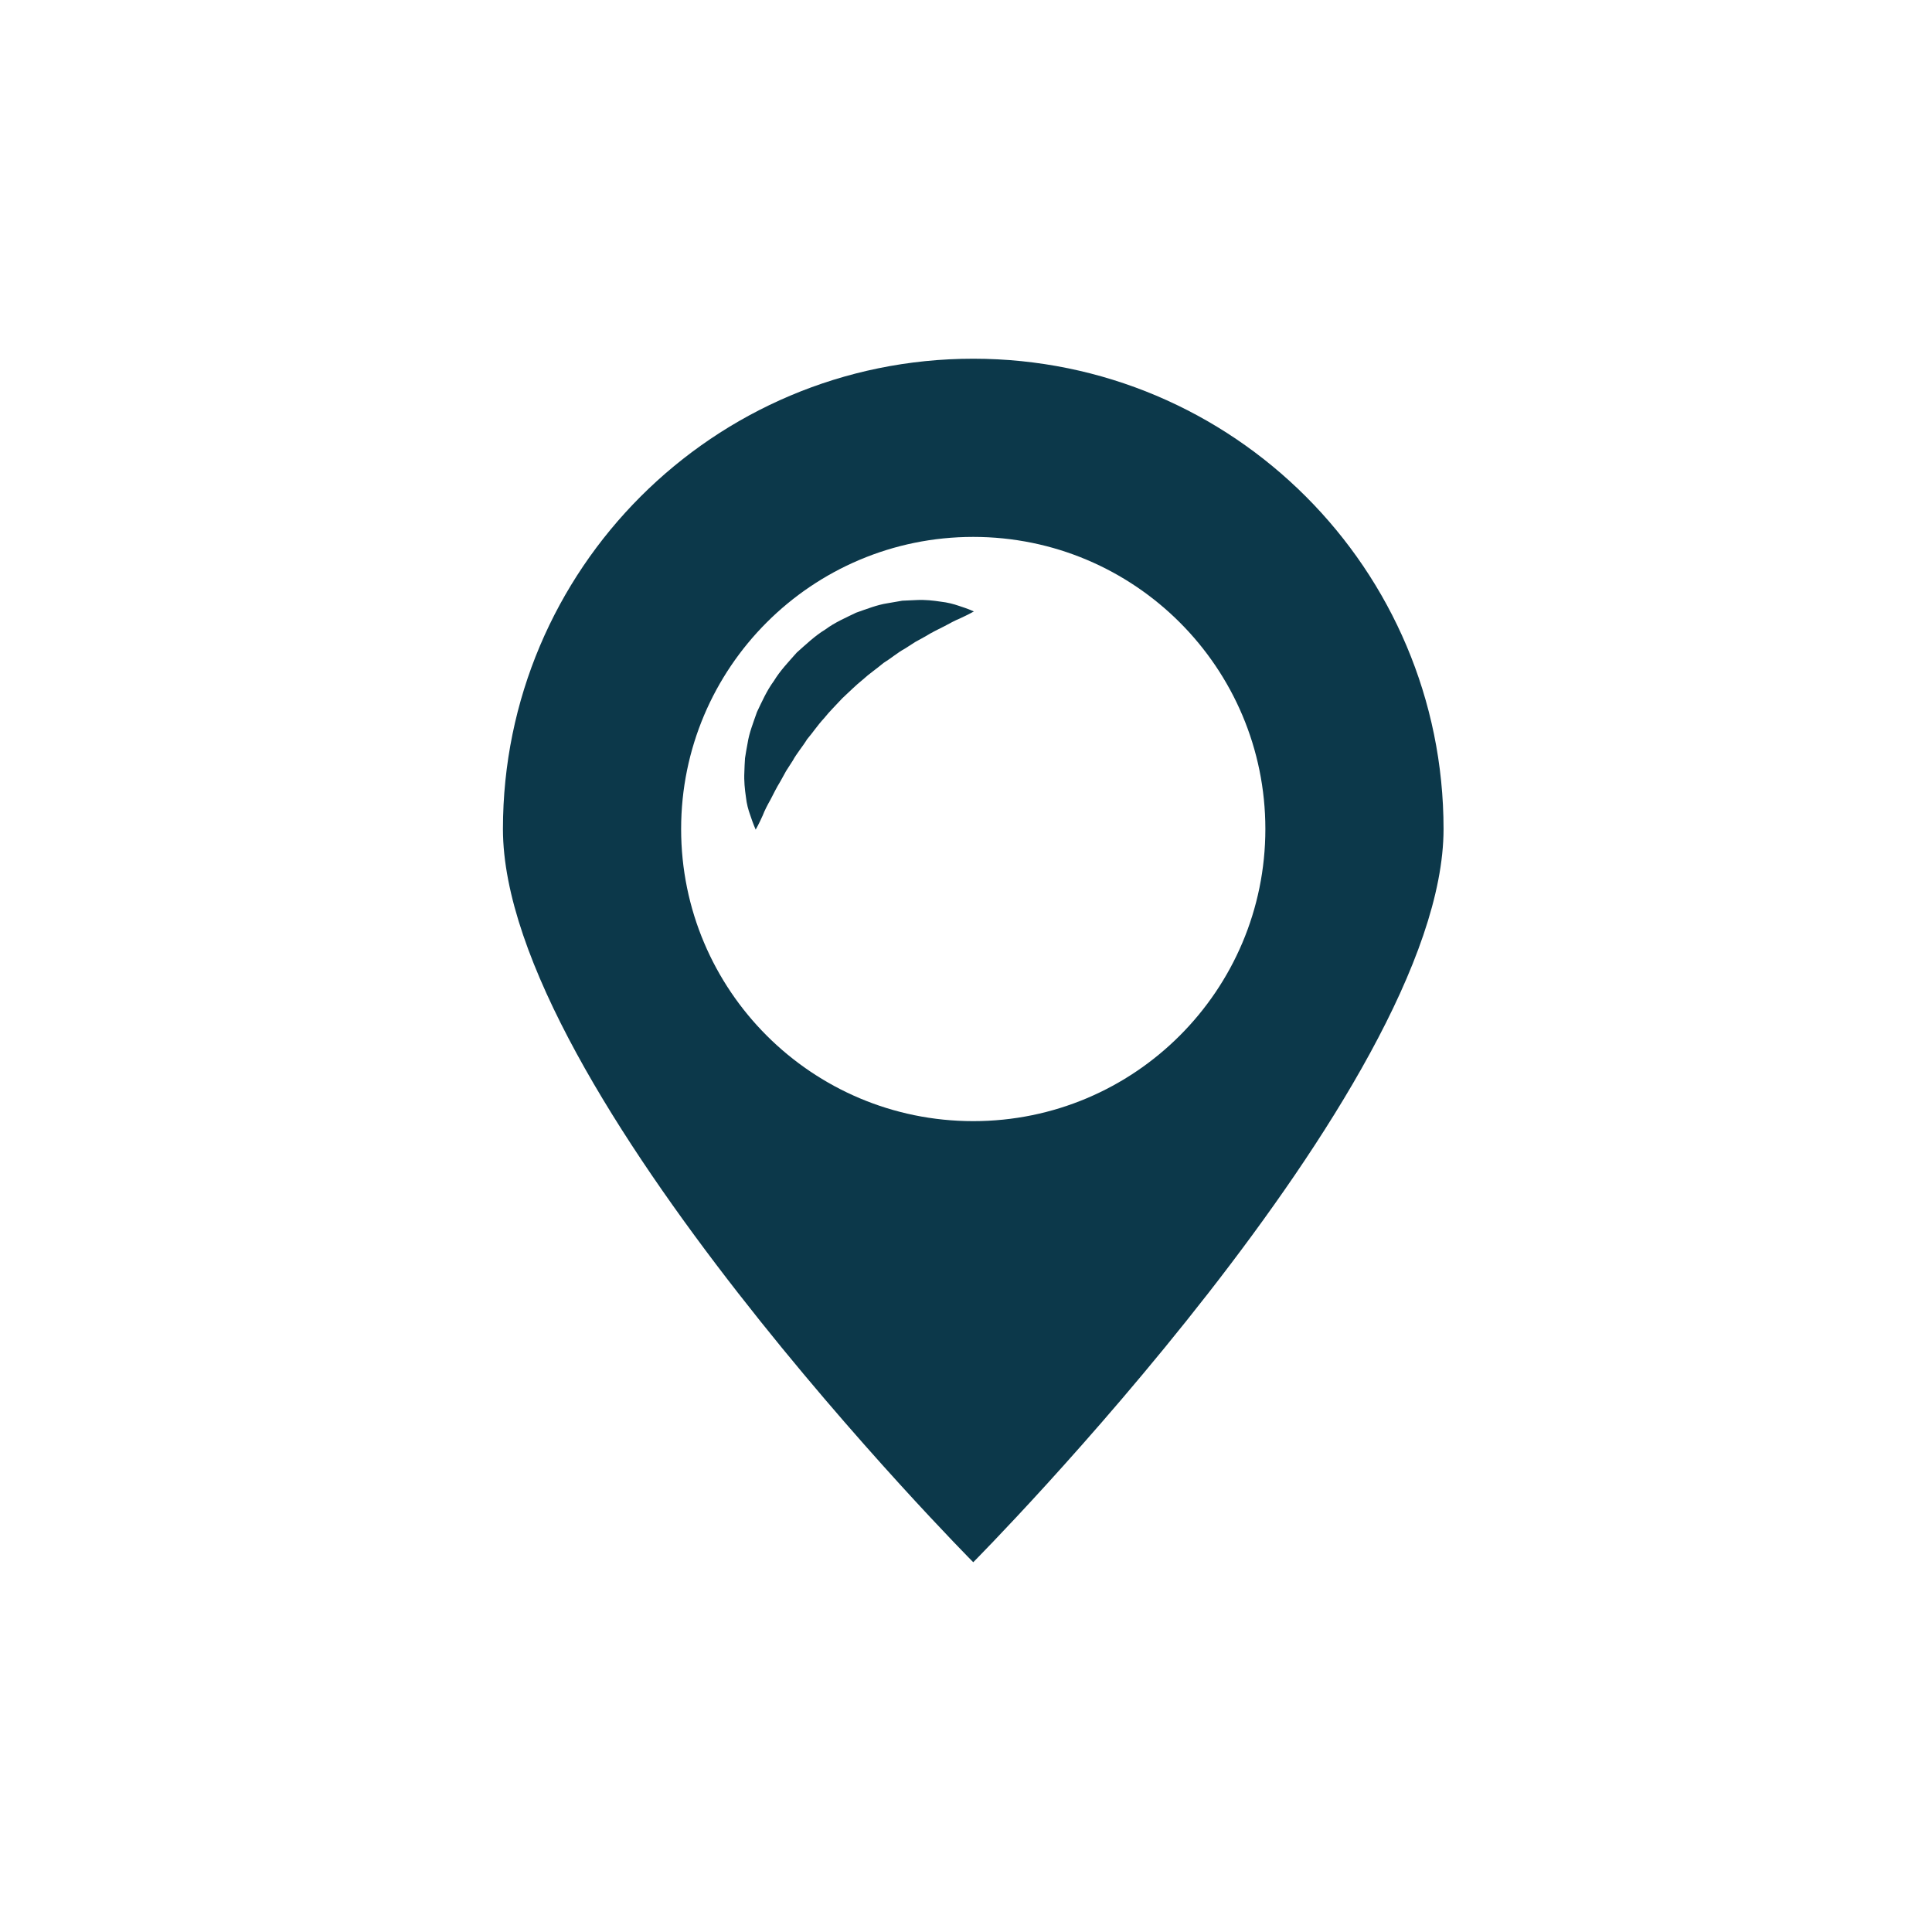 <?xml version="1.0" encoding="UTF-8"?>
<svg xmlns="http://www.w3.org/2000/svg" id="targeting" viewBox="0 0 1000 1000">
  <defs>
    <style>.cls-1{fill:#0c384a;stroke-width:0px;}</style>
  </defs>
  <g id="Map_pin_pointer">
    <path class="cls-1" d="m503.75,185.67c-134.44,0-243.43,108.99-243.43,243.43s243.43,379.51,243.43,379.51c0,0,243.43-245.07,243.43-379.51s-108.99-243.43-243.43-243.43Zm0,394.63c-83.5,0-151.2-67.69-151.2-151.2s67.69-151.2,151.2-151.2,151.2,67.7,151.2,151.2-67.69,151.2-151.2,151.2Z"></path>
    <path class="cls-1" d="m391.15,429.43s-1.31-2.84-2.92-7.78c-.87-2.43-1.76-5.45-2.16-9.25-.55-3.76-1.03-8.18-.79-12.72.04-2.32.19-4.73.34-7.26.34-2.47.85-5.01,1.32-7.66.81-5.36,2.92-10.62,4.87-16.24,2.54-5.29,5.02-10.99,8.72-16.02,3.26-5.37,7.67-9.97,11.88-14.74,4.76-4.21,9.35-8.64,14.72-11.9,5.01-3.73,10.74-6.18,16.01-8.74,5.61-1.95,10.87-4.06,16.24-4.88,2.63-.45,5.19-.89,7.66-1.32,2.51-.11,4.94-.23,7.27-.33,4.6-.25,8.85.27,12.54.82,3.67.41,6.83,1.27,9.39,2.15,5.1,1.61,7.83,2.93,7.83,2.93,0,0-2.81,1.6-7.39,3.7-2.3.93-5,2.38-7.98,4-2.99,1.53-6.31,3.06-9.7,5.19-1.69.93-3.46,1.91-5.29,2.92-1.73,1.11-3.53,2.27-5.37,3.45-3.76,2.03-7.22,5.07-11.05,7.41-3.51,2.97-7.35,5.52-10.82,8.71-3.66,2.92-6.96,6.32-10.45,9.51-3.19,3.49-6.61,6.77-9.53,10.44-3.22,3.45-5.74,7.31-8.73,10.81-2.34,3.84-5.38,7.3-7.42,11.06-1.18,1.84-2.34,3.64-3.45,5.37-1.01,1.83-1.98,3.59-2.92,5.29-2.13,3.45-3.62,6.59-5.15,9.52-1.61,2.85-3.08,5.68-4,8.12-2.1,4.75-3.69,7.44-3.69,7.44Z"></path>
  </g>
</svg>
